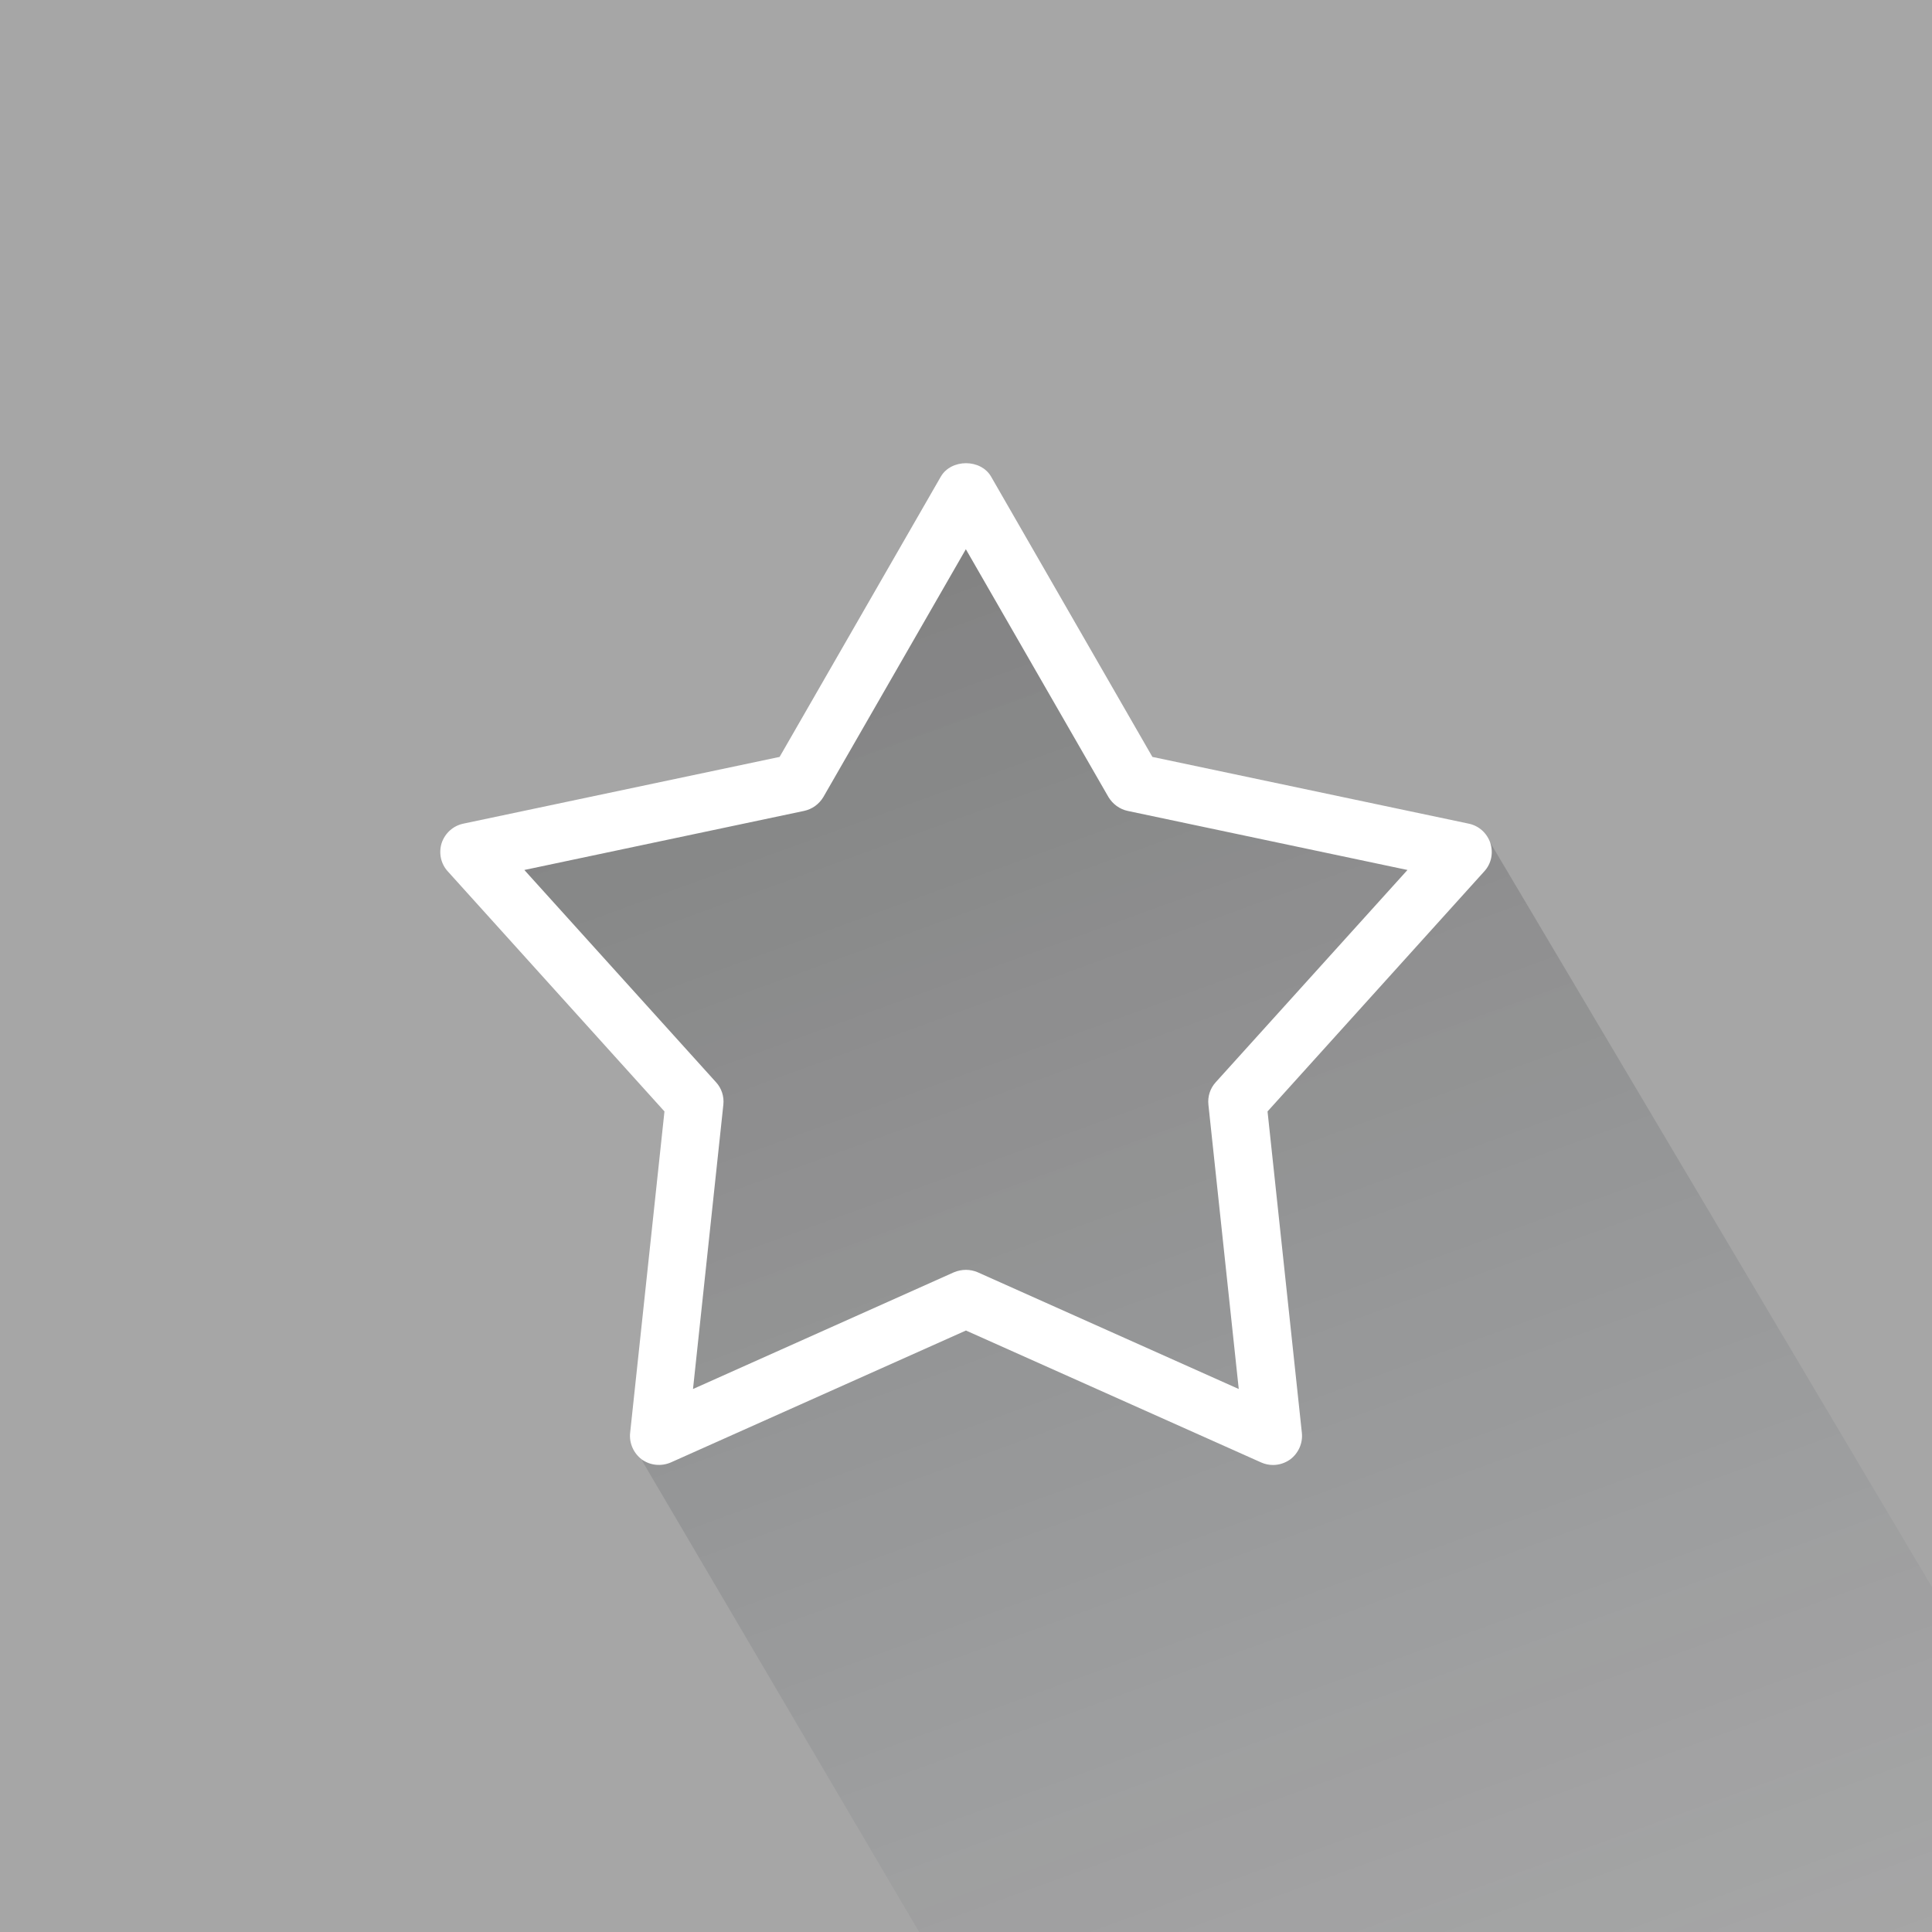 <?xml version="1.0" encoding="UTF-8" standalone="no"?>
<!-- Created with Inkscape (http://www.inkscape.org/) -->

<svg
   xmlns:dc="http://purl.org/dc/elements/1.1/"
   xmlns:cc="http://creativecommons.org/ns#"
   xmlns:rdf="http://www.w3.org/1999/02/22-rdf-syntax-ns#"
   xmlns:svg="http://www.w3.org/2000/svg"
   xmlns="http://www.w3.org/2000/svg"
   xmlns:sodipodi="http://sodipodi.sourceforge.net/DTD/sodipodi-0.dtd"
   xmlns:inkscape="http://www.inkscape.org/namespaces/inkscape"
   width="40"
   height="40.002"
   id="svg4485"
   version="1.1"
   inkscape:version="0.48.5 r10040"
   sodipodi:docname="Новый документ 16">
  <defs
     id="defs4487">
    <linearGradient
       gradientTransform="matrix(1,0,0,-1,1011.699,-512.801)"
       y2="-632.419"
       x2="-873.257"
       y1="-665.517"
       x1="-861.211"
       gradientUnits="userSpaceOnUse"
       id="SVGID_7_">
      <stop
         id="stop160"
         style="stop-color:#182E4A;stop-opacity:0"
         offset="0" />
      <stop
         id="stop162"
         style="stop-color:#101F31;stop-opacity:0.225"
         offset="0.225" />
      <stop
         id="stop164"
         style="stop-color:#070E16;stop-opacity:0.527"
         offset="0.527" />
      <stop
         id="stop166"
         style="stop-color:#020406;stop-opacity:0.795"
         offset="0.795" />
      <stop
         id="stop168"
         style="stop-color:#000000"
         offset="1" />
    </linearGradient>
  </defs>
  <sodipodi:namedview
     id="base"
     pagecolor="#ffffff"
     bordercolor="#666666"
     borderopacity="1.0"
     inkscape:pageopacity="0.0"
     inkscape:pageshadow="2"
     inkscape:zoom="1"
     inkscape:cx="-43.785714"
     inkscape:cy="226.85814"
     inkscape:document-units="px"
     inkscape:current-layer="layer1"
     showgrid="false"
     fit-margin-top="0"
     fit-margin-left="0"
     fit-margin-right="0"
     fit-margin-bottom="0"
     inkscape:window-width="1920"
     inkscape:window-height="1018"
     inkscape:window-x="-8"
     inkscape:window-y="-8"
     inkscape:window-maximized="1" />
  <g
     inkscape:label="Layer 1"
     inkscape:groupmode="layer"
     id="layer1"
     transform="translate(-225.286,-119.218)">
    <g
       transform="translate(105.723,9.806)"
       id="g155">
      <rect
         style="fill:#a6a6a6"
         id="rect157"
         height="40.002"
         width="40"
         y="109.412"
         x="119.563" />
      <linearGradient
         gradientTransform="matrix(1,0,0,-1,1011.699,-512.801)"
         y2="-632.419"
         x2="-873.257"
         y1="-665.517"
         x1="-861.211"
         gradientUnits="userSpaceOnUse"
         id="linearGradient4470">
        <stop
           id="stop4472"
           style="stop-color:#182E4A;stop-opacity:0"
           offset="0" />
        <stop
           id="stop4474"
           style="stop-color:#101F31;stop-opacity:0.225"
           offset="0.225" />
        <stop
           id="stop4476"
           style="stop-color:#070E16;stop-opacity:0.527"
           offset="0.527" />
        <stop
           id="stop4478"
           style="stop-color:#020406;stop-opacity:0.795"
           offset="0.795" />
        <stop
           id="stop4480"
           style="stop-color:#000000"
           offset="1" />
      </linearGradient>
      <polygon
         style="opacity:0.22;fill:url(#SVGID_7_)"
         id="polygon170"
         points="159.563,149.414 138.594,149.414 132.862,139.664 133.943,132.219 128.704,127.178 135.841,125.416 138.979,120.492 139.898,119.089 143.037,125.612 150.42,126.862 159.563,142.273 "
         enable-background="new    " />
      <g
         id="g172">
        <path
           style="fill:#ffffff"
           inkscape:connector-curvature="0"
           id="path174"
           d="m 145.918,139.743 c -0.083,0 -0.166,-0.018 -0.243,-0.052 l -6.113,-2.732 -6.112,2.732 c -0.196,0.084 -0.425,0.063 -0.599,-0.063 -0.17,-0.127 -0.264,-0.337 -0.242,-0.548 l 0.711,-6.657 -4.486,-4.97 c -0.146,-0.16 -0.191,-0.381 -0.127,-0.587 0.069,-0.204 0.238,-0.357 0.448,-0.401 l 6.549,-1.382 3.337,-5.802 c 0.215,-0.372 0.829,-0.372 1.042,0 l 3.339,5.802 6.55,1.382 c 0.211,0.044 0.379,0.197 0.447,0.401 0.066,0.206 0.02,0.429 -0.126,0.587 l -4.487,4.97 0.711,6.657 c 0.022,0.214 -0.073,0.421 -0.242,0.548 -0.108,0.076 -0.231,0.115 -0.357,0.115 z m -6.355,-4.04 c 0.082,0 0.168,0.018 0.242,0.05 l 5.405,2.417 -0.628,-5.885 c -0.019,-0.17 0.036,-0.341 0.151,-0.466 l 3.97,-4.395 -5.793,-1.223 c -0.166,-0.036 -0.308,-0.14 -0.397,-0.286 l -2.953,-5.132 -2.951,5.132 c -0.088,0.146 -0.23,0.25 -0.399,0.286 l -5.791,1.223 3.969,4.395 c 0.115,0.125 0.17,0.295 0.151,0.466 l -0.628,5.885 5.403,-2.417 c 0.08,-0.033 0.165,-0.05 0.249,-0.05 z" />
      </g>
    </g>
  </g>
</svg>
